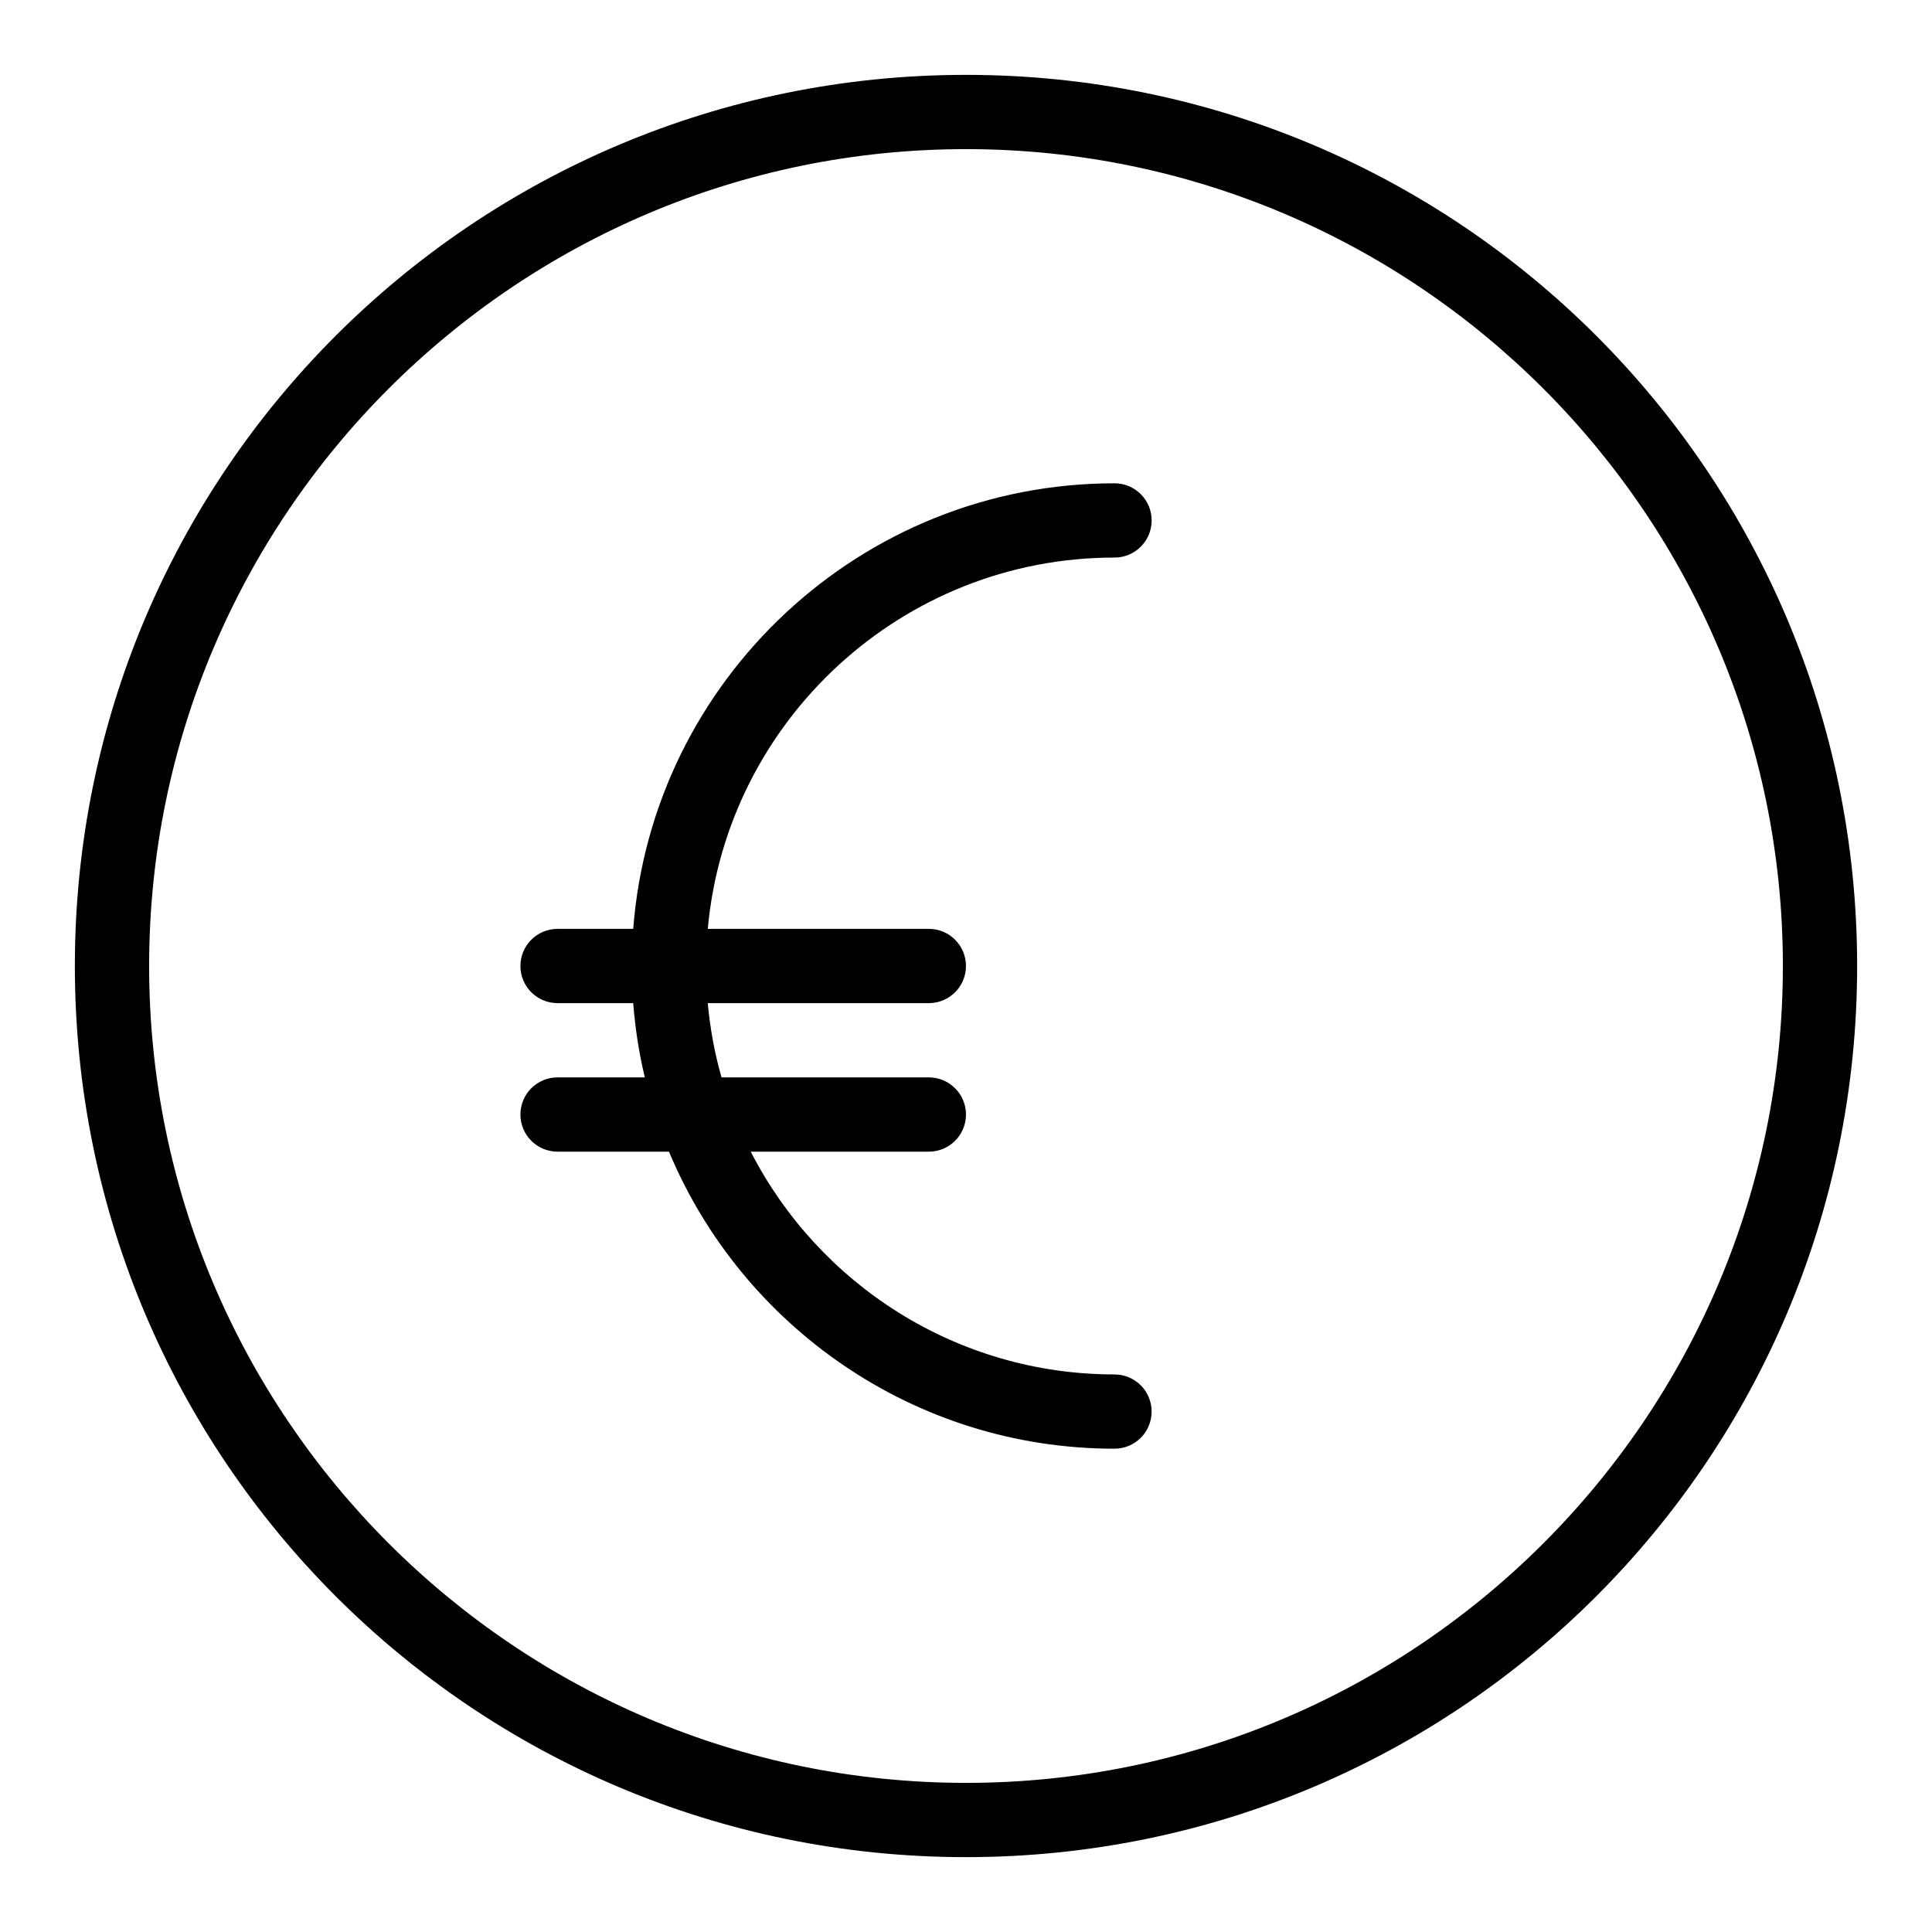 <?xml version="1.0" encoding="UTF-8"?>
<!-- Uploaded to: ICON Repo, www.iconrepo.com, Generator: ICON Repo Mixer Tools -->
<svg fill="#000000" width="800px" height="800px" version="1.1" viewBox="144 144 512 512" xmlns="http://www.w3.org/2000/svg">
 <g>
  <path d="m400 163.84c-130.52 0-236.16 105.62-236.16 236.16 0 130.52 105.62 236.16 236.16 236.16 130.52 0 236.16-105.62 236.16-236.16 0.004-130.52-105.62-236.16-236.16-236.16zm0 452.64c-119.37 0-216.48-97.113-216.48-216.48 0-119.37 97.109-216.48 216.48-216.48 119.37 0 216.48 97.113 216.48 216.48s-97.113 216.48-216.48 216.48z"/>
  <path d="m439.36 291.76c5.434 0 9.84-4.406 9.84-9.84 0-5.434-4.406-9.84-9.84-9.84-67.223 0-122.5 52.125-127.55 118.08h-20.055c-5.434 0-9.84 4.406-9.84 9.84s4.406 9.84 9.84 9.84h20.055c0.512 6.719 1.555 13.289 3.07 19.68h-23.125c-5.434 0-9.84 4.406-9.84 9.84s4.406 9.84 9.84 9.84h29.527c19.316 46.184 64.965 78.719 118.07 78.719 5.434 0 9.84-4.406 9.84-9.84s-4.406-9.84-9.84-9.84c-41.98 0-78.453-24.02-96.398-59.039h47.199c5.434 0 9.84-4.406 9.84-9.84s-4.406-9.84-9.84-9.84h-54.949c-1.801-6.344-3.027-12.926-3.641-19.68h58.59c5.434 0 9.84-4.406 9.84-9.84s-4.406-9.84-9.84-9.84h-58.586c4.984-55.09 51.418-98.402 107.79-98.402z"/>
 </g>
</svg>